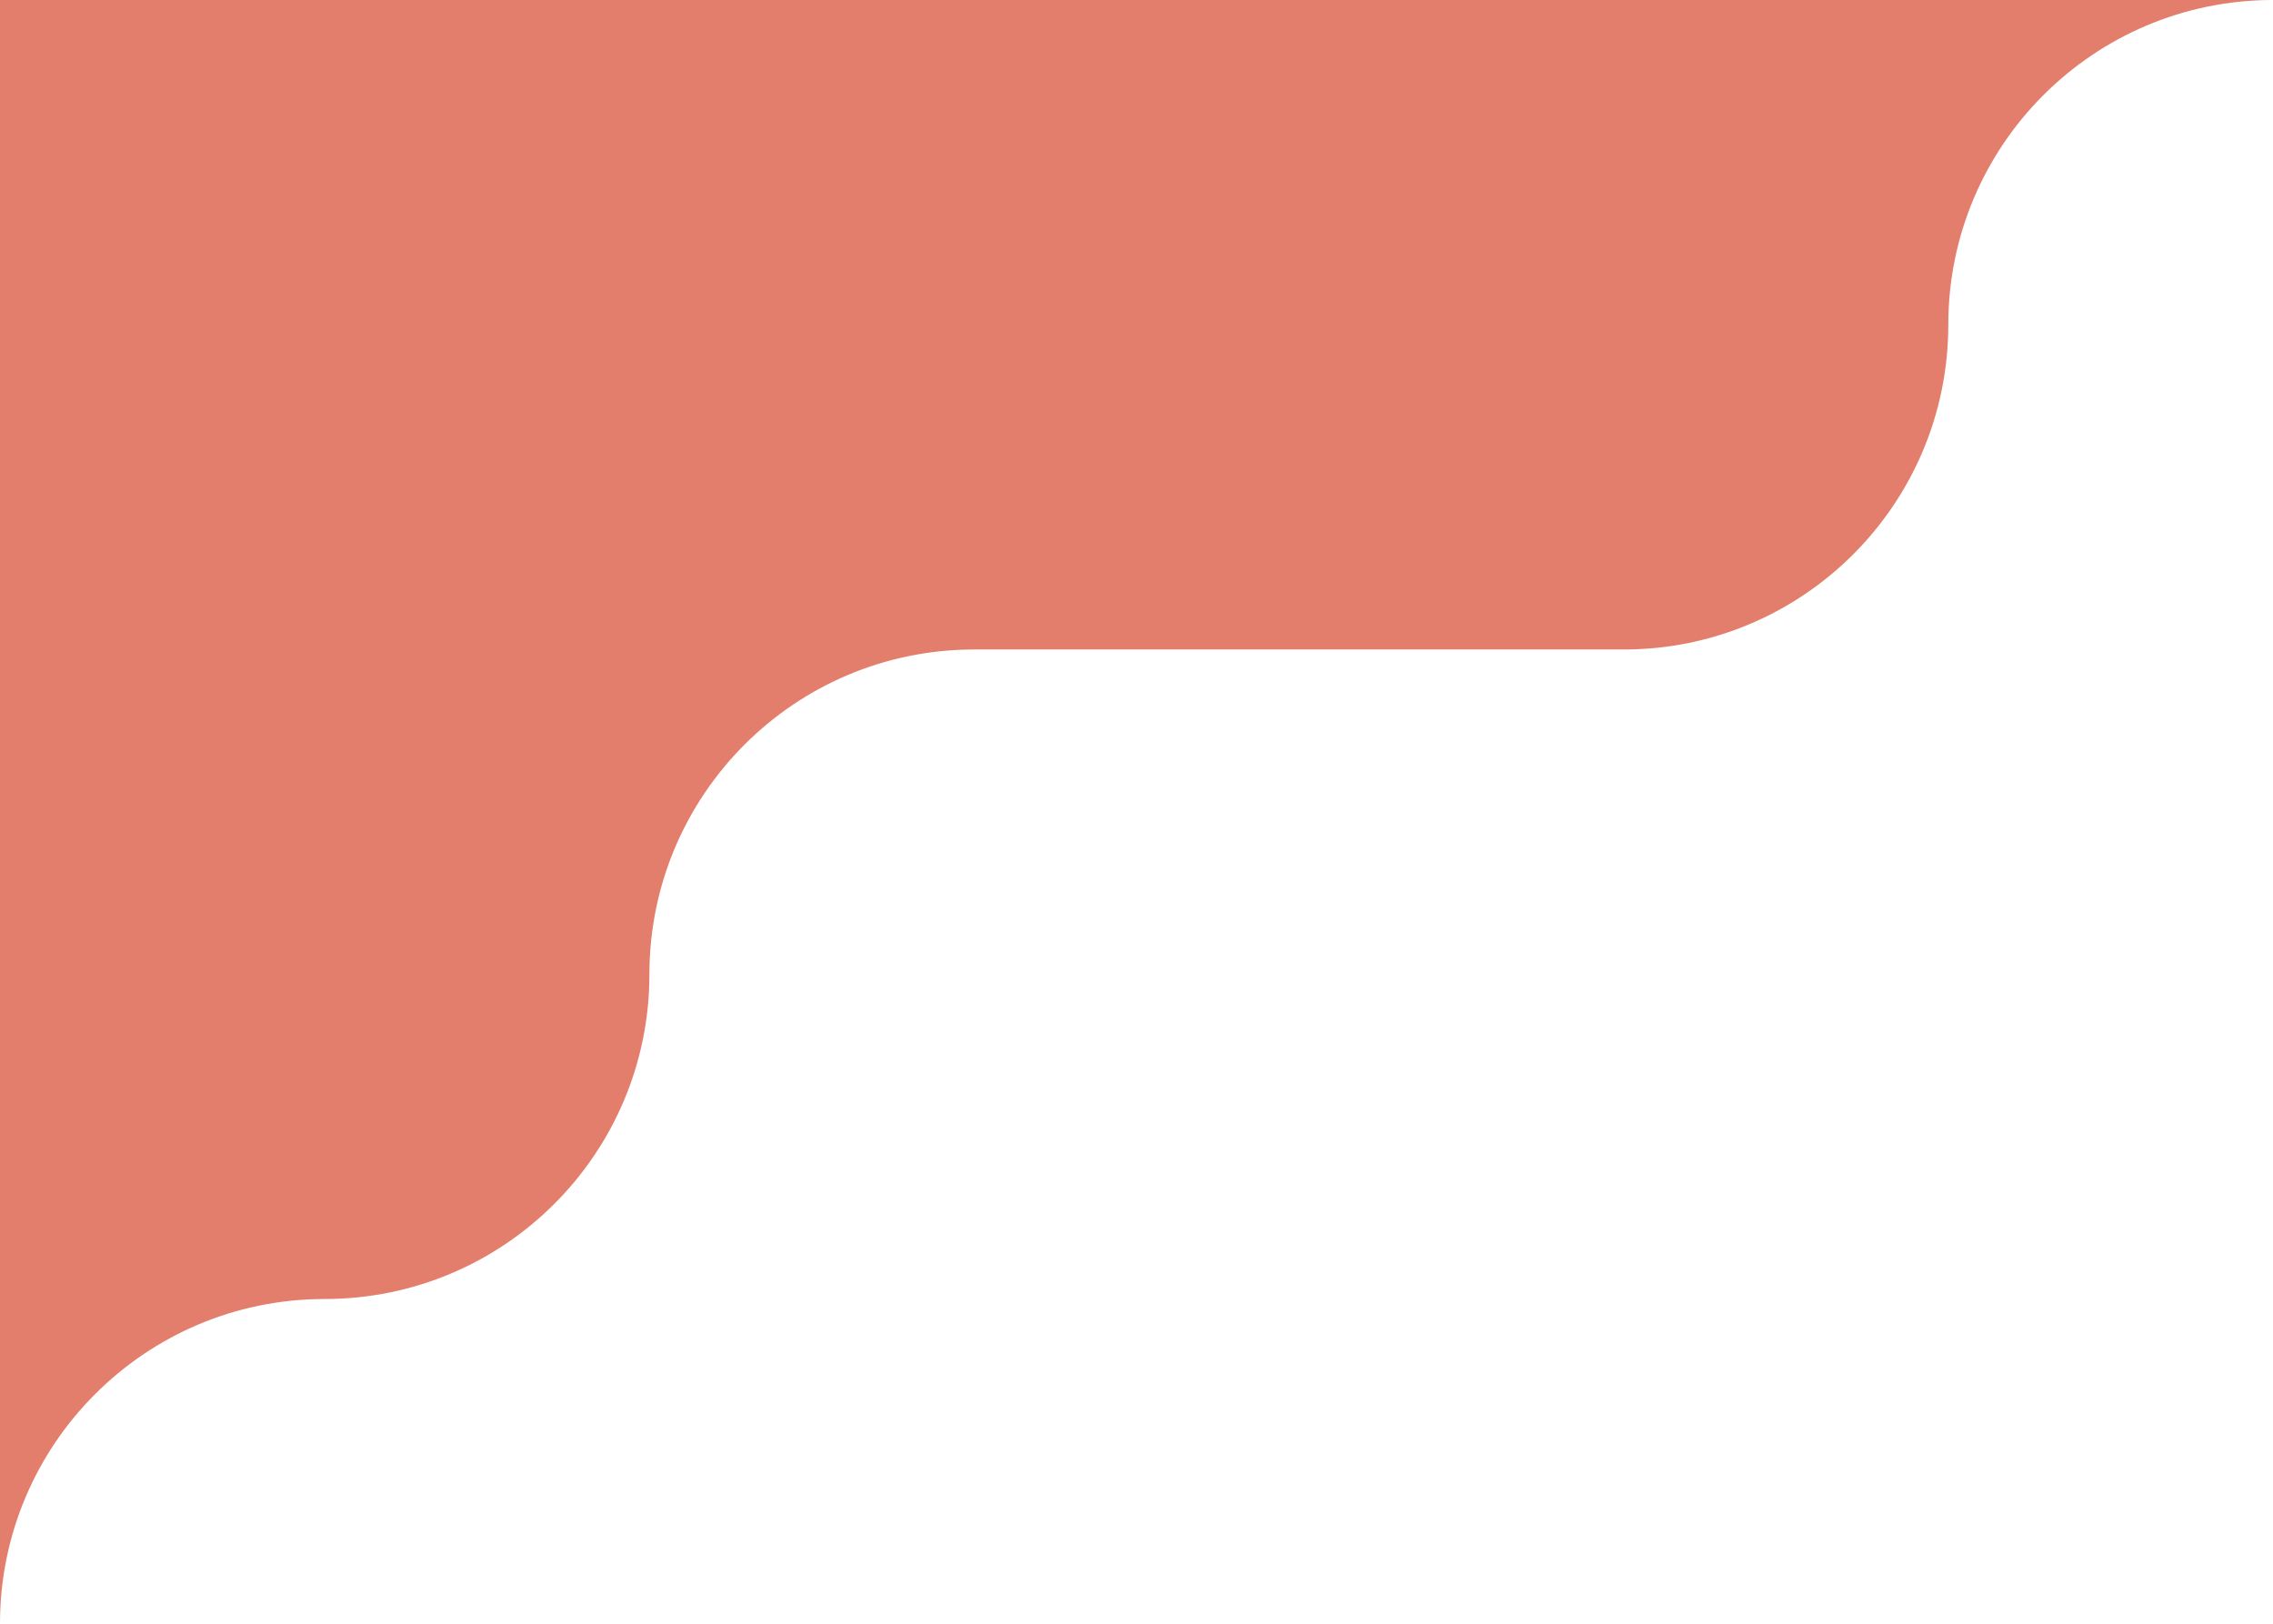 <?xml version="1.0" encoding="UTF-8"?><svg id="Layer_2" xmlns="http://www.w3.org/2000/svg" viewBox="0 0 432.6 309"><g id="Layer_1-2"><path d="M123.6,0h123.6s123.6,0,123.6,0h61.8c-34.13,0-61.8,27.67-61.8,61.8s-27.67,61.8-61.8,61.8h-61.8s-61.8,0-61.8,0c-34.13,0-61.8,27.67-61.8,61.8,0,34.13-27.67,61.8-61.8,61.8-34.13,0-61.8,27.67-61.8,61.8v-61.8s0-123.6,0-123.6V0s123.6,0,123.6,0Z" style="fill:#e37e6c;"/></g></svg>